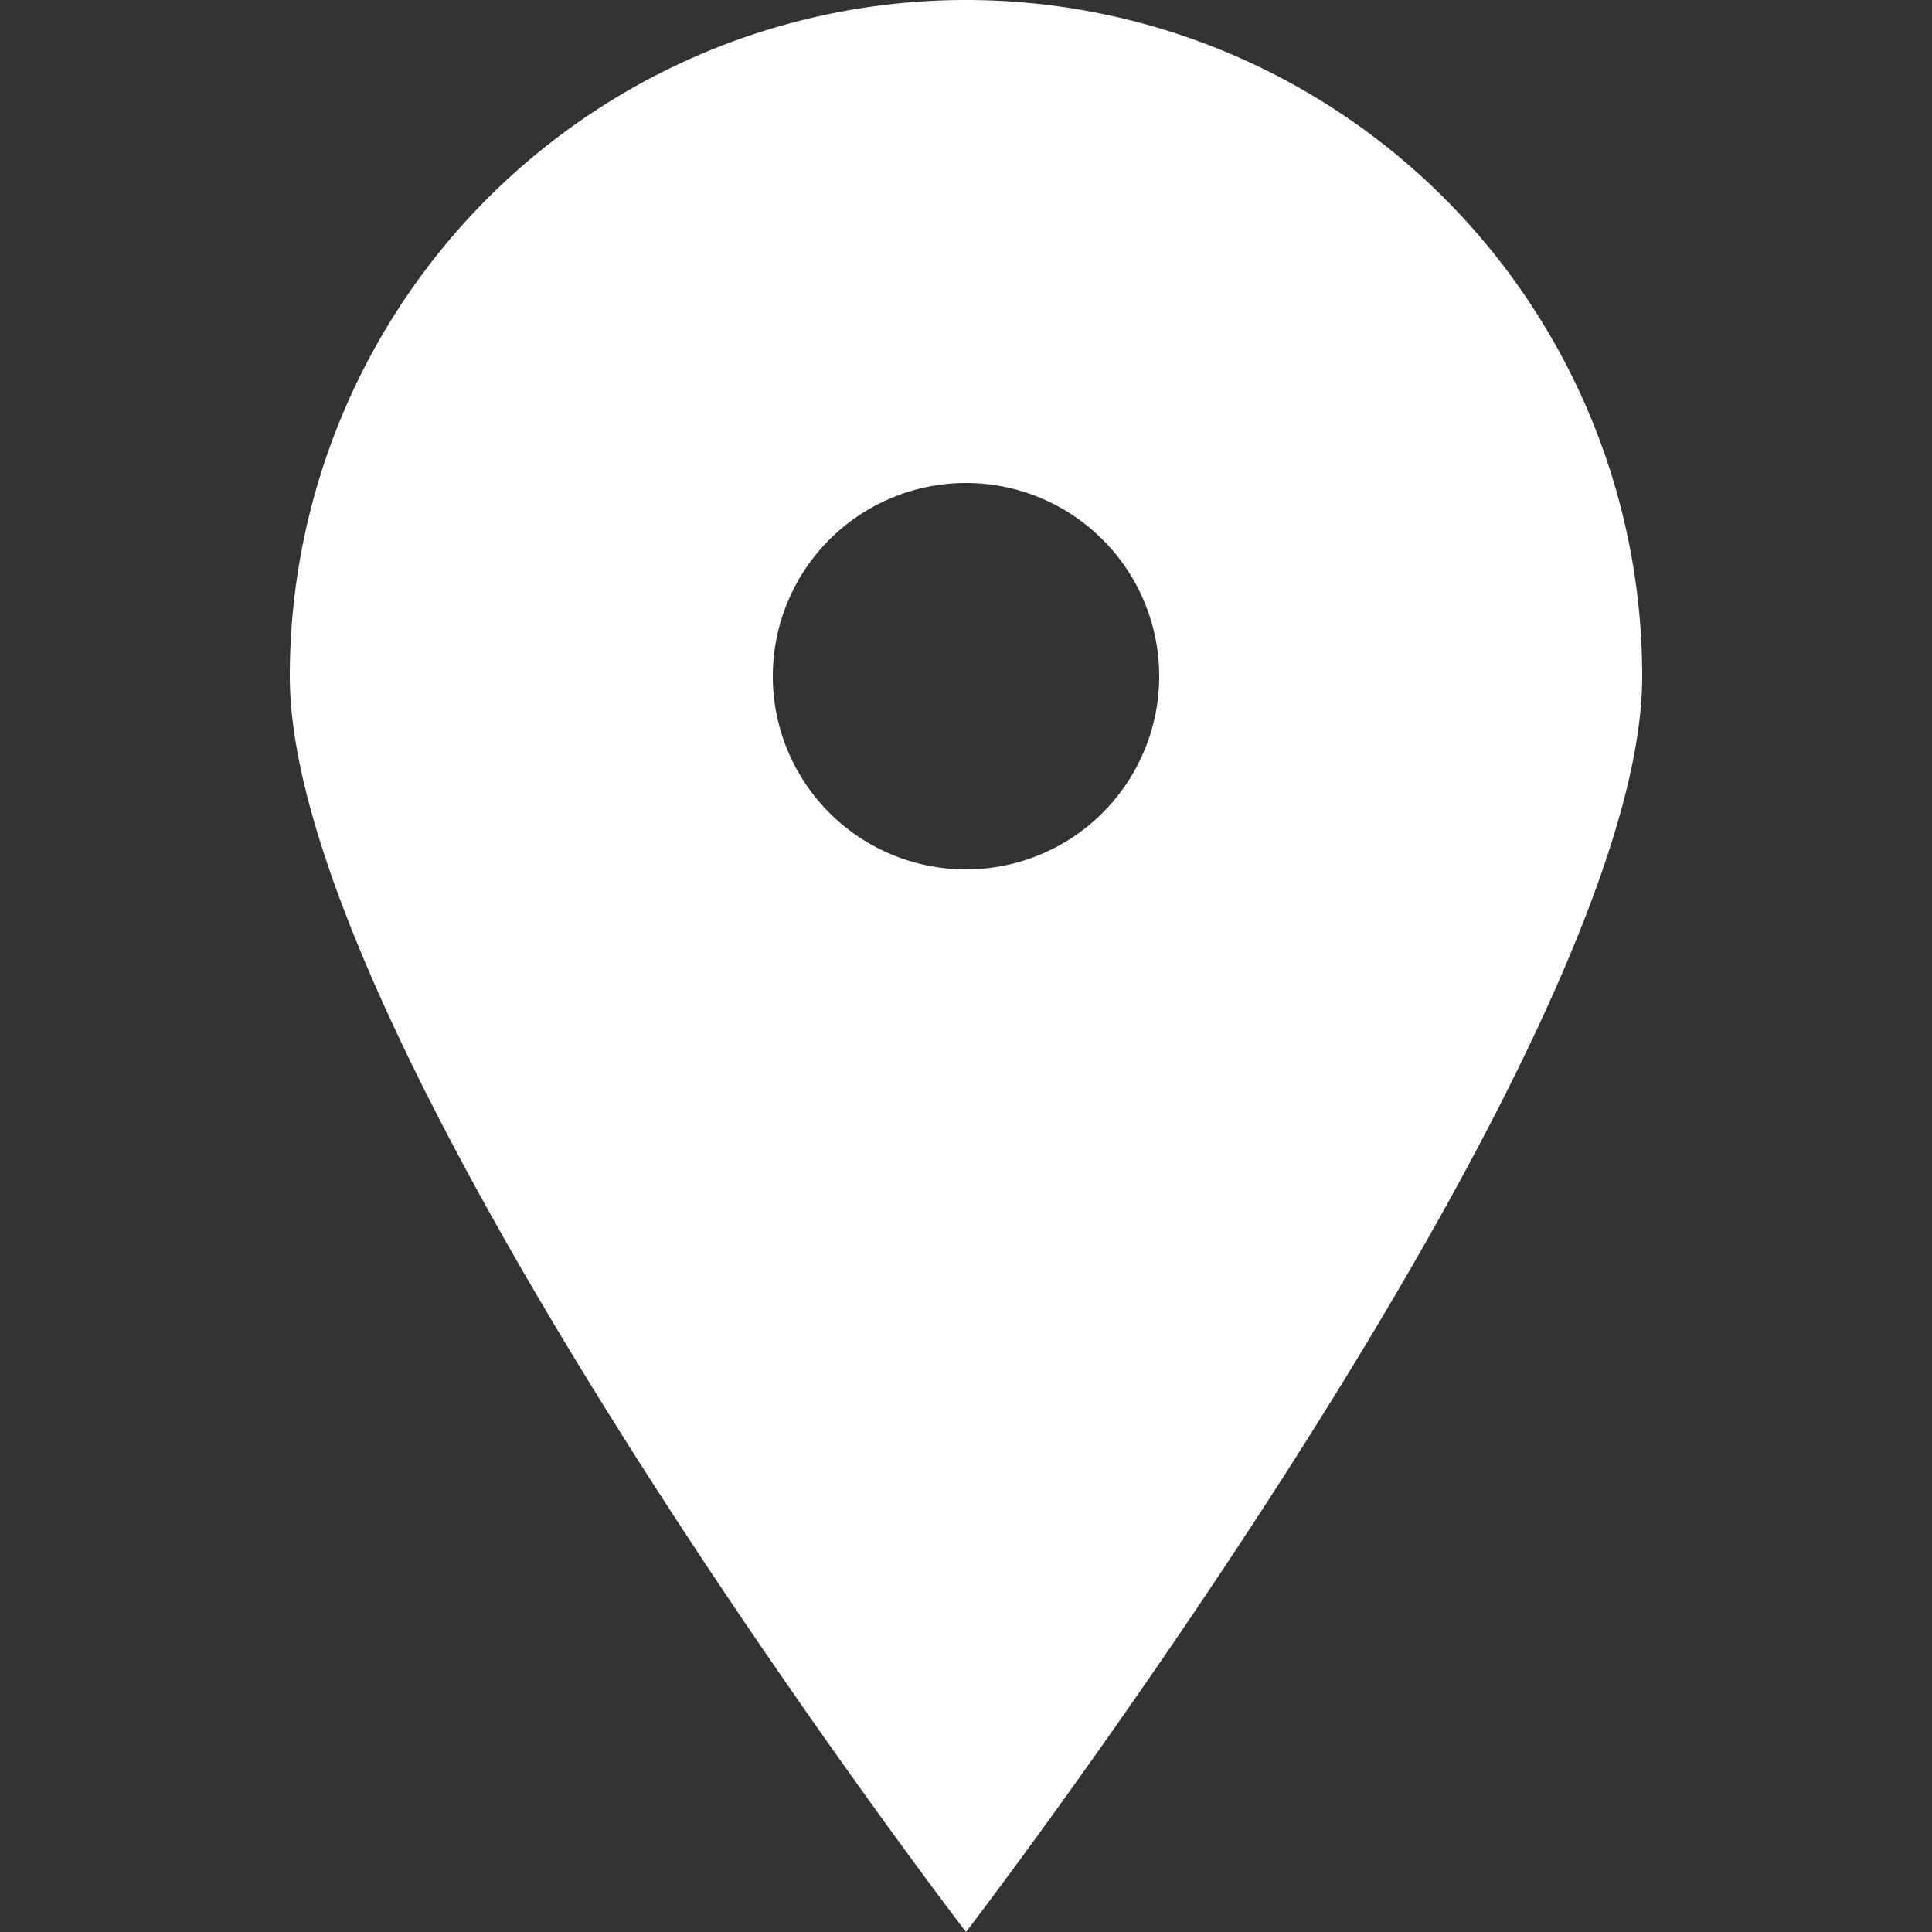 <svg xmlns="http://www.w3.org/2000/svg" width="512" height="512" viewBox="0 0 20 20"><rect x="0" y="0" width="20" height="20" fill="#333333" stroke="none"/><path fill="#fff" d="M10 20S3 10.87 3 7a7 7 0 1 1 14 0c0 3.87-7 13-7 13zm0-11a2 2 0 1 0 0-4a2 2 0 0 0 0 4z"/></svg>
